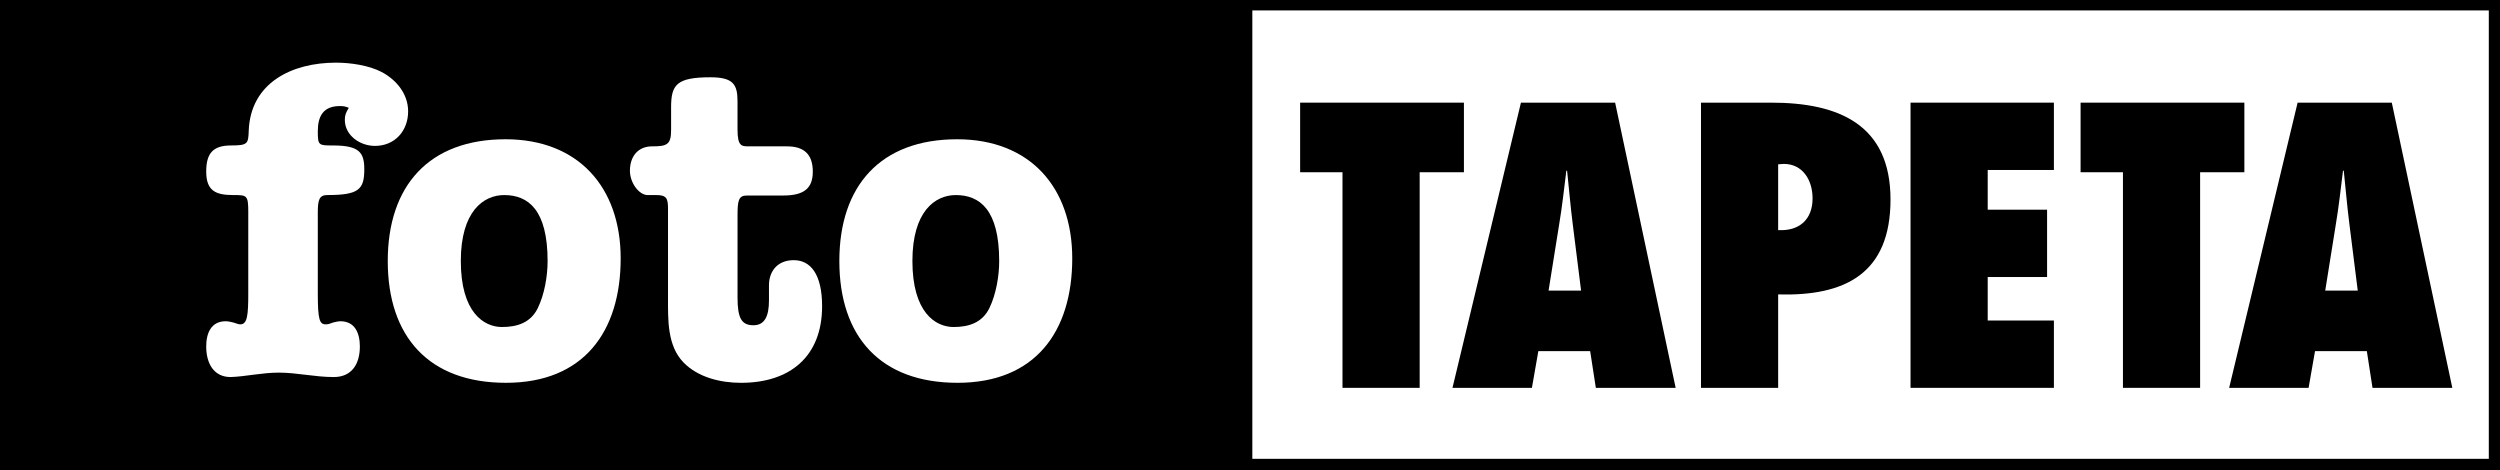 <?xml version="1.0" encoding="utf-8"?>
<!-- Generator: Adobe Illustrator 15.0.0, SVG Export Plug-In . SVG Version: 6.00 Build 0)  -->
<!DOCTYPE svg PUBLIC "-//W3C//DTD SVG 1.1//EN" "http://www.w3.org/Graphics/SVG/1.1/DTD/svg11.dtd">
<svg version="1.1" id="Layer_1" xmlns="http://www.w3.org/2000/svg" xmlns:xlink="http://www.w3.org/1999/xlink" x="0px" y="0px"
	 width="309.897px" height="58.283px" viewBox="0 0 309.897 58.283" enable-background="new 0 0 309.897 58.283"
	 xml:space="preserve">
<g>
	<g>
		<rect width="309.897" height="58.283"/>
		<rect x="155.238" y="1.292" fill="#FFFFFF" width="153.27" height="55.583"/>
		<path fill="#FFFFFF" d="M30.777,26.32c0-2.141-0.165-2.141-1.866-2.141c-2.141,0-3.349-0.494-3.349-2.909
			c0-2.25,0.823-3.239,3.074-3.239c2.086,0,2.141-0.219,2.195-1.811c0.22-5.983,5.379-8.453,10.813-8.453
			c1.812,0,4.063,0.33,5.654,1.153c1.866,0.988,3.293,2.745,3.293,4.885c0,2.415-1.646,4.281-4.116,4.281
			c-1.812,0-3.732-1.262-3.732-3.238c0-0.604,0.164-0.933,0.493-1.482c-0.384-0.165-0.658-0.219-1.098-0.219
			c-2.03,0-2.744,1.208-2.744,3.128c0,1.756,0.109,1.756,1.866,1.756c3.293,0,3.897,0.878,3.897,2.964
			c0,2.524-0.714,3.184-4.611,3.184c-0.987,0-1.152,0.658-1.152,2.141v10.045c0,3.293,0.22,3.842,0.988,3.842
			c0.329,0,0.604-0.11,0.878-0.22c0.274-0.056,0.604-0.165,0.933-0.165c1.812,0,2.415,1.482,2.415,3.129
			c0,2.086-0.933,3.787-3.238,3.787c-2.359,0-4.556-0.549-6.806-0.549c-2.086,0-4.172,0.494-5.982,0.549
			c-2.086,0-3.02-1.701-3.02-3.787c0-1.646,0.604-3.129,2.415-3.129c0.385,0,0.714,0.109,0.988,0.165
			c0.329,0.109,0.604,0.22,0.823,0.22c0.878,0,0.988-1.152,0.988-3.842V26.32z"/>
		<path fill="#FFFFFF" d="M76.938,32.028c0,9.111-4.611,15.424-14.217,15.424c-9.55,0-14.655-5.708-14.655-15.095
			c0-9.331,5.105-15.094,14.601-15.094C71.668,17.264,76.938,23.191,76.938,32.028z M57.122,32.357c0,6.367,2.854,8.179,5.105,8.179
			c1.921,0,3.567-0.549,4.445-2.36c0.823-1.701,1.208-3.951,1.208-5.818c0-6.367-2.415-8.178-5.379-8.178
			C59.922,24.18,57.122,26.21,57.122,32.357z"/>
		<path fill="#FFFFFF" d="M83.188,13.312c0-2.799,0.659-3.732,4.885-3.732c2.8,0,3.349,0.878,3.349,2.964v3.458
			c0,2.141,0.494,2.141,1.427,2.141h4.721c1.976,0,3.184,0.878,3.184,3.129c0,2.085-1.098,2.964-3.678,2.964h-4.501
			c-1.043,0-1.152,0.659-1.152,2.525v10.099c0,2.58,0.494,3.458,1.976,3.458c1.372,0,1.921-1.098,1.921-3.074v-1.865
			c0-1.812,1.099-3.129,3.074-3.129c2.086,0,3.513,1.756,3.513,5.708c0,6.257-4.007,9.496-10.045,9.496
			c-2.524,0-5.323-0.659-7.135-2.524c-2.031-2.086-1.921-5.324-1.921-8.014V25.881c0-1.262-0.165-1.701-1.428-1.701h-1.098
			c-1.043,0-2.195-1.482-2.195-3.019c0-1.756,0.988-3.019,2.744-3.019c1.866,0,2.36-0.219,2.36-2.031V13.312z"/>
		<path fill="#FFFFFF" d="M132.915,32.028c0,9.111-4.611,15.424-14.217,15.424c-9.55,0-14.654-5.708-14.654-15.095
			c0-9.331,5.104-15.094,14.6-15.094C127.646,17.264,132.915,23.191,132.915,32.028z M113.101,32.357
			c0,6.367,2.854,8.179,5.104,8.179c1.921,0,3.567-0.549,4.445-2.36c0.823-1.701,1.208-3.951,1.208-5.818
			c0-6.367-2.415-8.178-5.379-8.178C115.899,24.18,113.101,26.21,113.101,32.357z"/>
		<g>
			<path d="M166.414,48.076V21.351h-5.251v-8.627h20.302v8.627h-5.485v26.726H166.414z"/>
			<path d="M197.818,48.076l-0.703-4.548h-6.424l-0.797,4.548h-9.846l8.486-35.353h11.676l7.502,35.353H197.818z M195.99,36.026
				l-1.031-8.205c-0.281-2.204-0.469-4.455-0.703-6.658h-0.094c-0.281,2.204-0.516,4.454-0.891,6.658l-1.313,8.205H195.99z"/>
			<path d="M210.853,48.076V12.724h8.722c8.346,0,14.77,2.719,14.77,12.003c0,9.189-5.627,12.004-13.926,11.769v11.581H210.853z
				 M221.121,20.319l-0.703,0.047v8.158c2.625,0.141,4.266-1.313,4.266-3.938C224.684,22.335,223.465,20.319,221.121,20.319z"/>
			<path d="M236.827,12.724h17.771v8.346h-8.205v4.923h7.361v8.345h-7.361v5.393h8.205v8.346h-17.771V12.724z"/>
			<path d="M263.158,48.076V21.351h-5.252v-8.627h20.303v8.627h-5.486v26.726H263.158z"/>
			<path d="M294.094,48.076l-0.703-4.548h-6.424l-0.797,4.548h-9.847l8.486-35.353h11.675l7.502,35.353H294.094z M292.265,36.026
				l-1.032-8.205c-0.281-2.204-0.469-4.455-0.703-6.658h-0.094c-0.281,2.204-0.516,4.454-0.891,6.658l-1.313,8.205H292.265z"/>
		</g>
	</g>
</g>
</svg>
